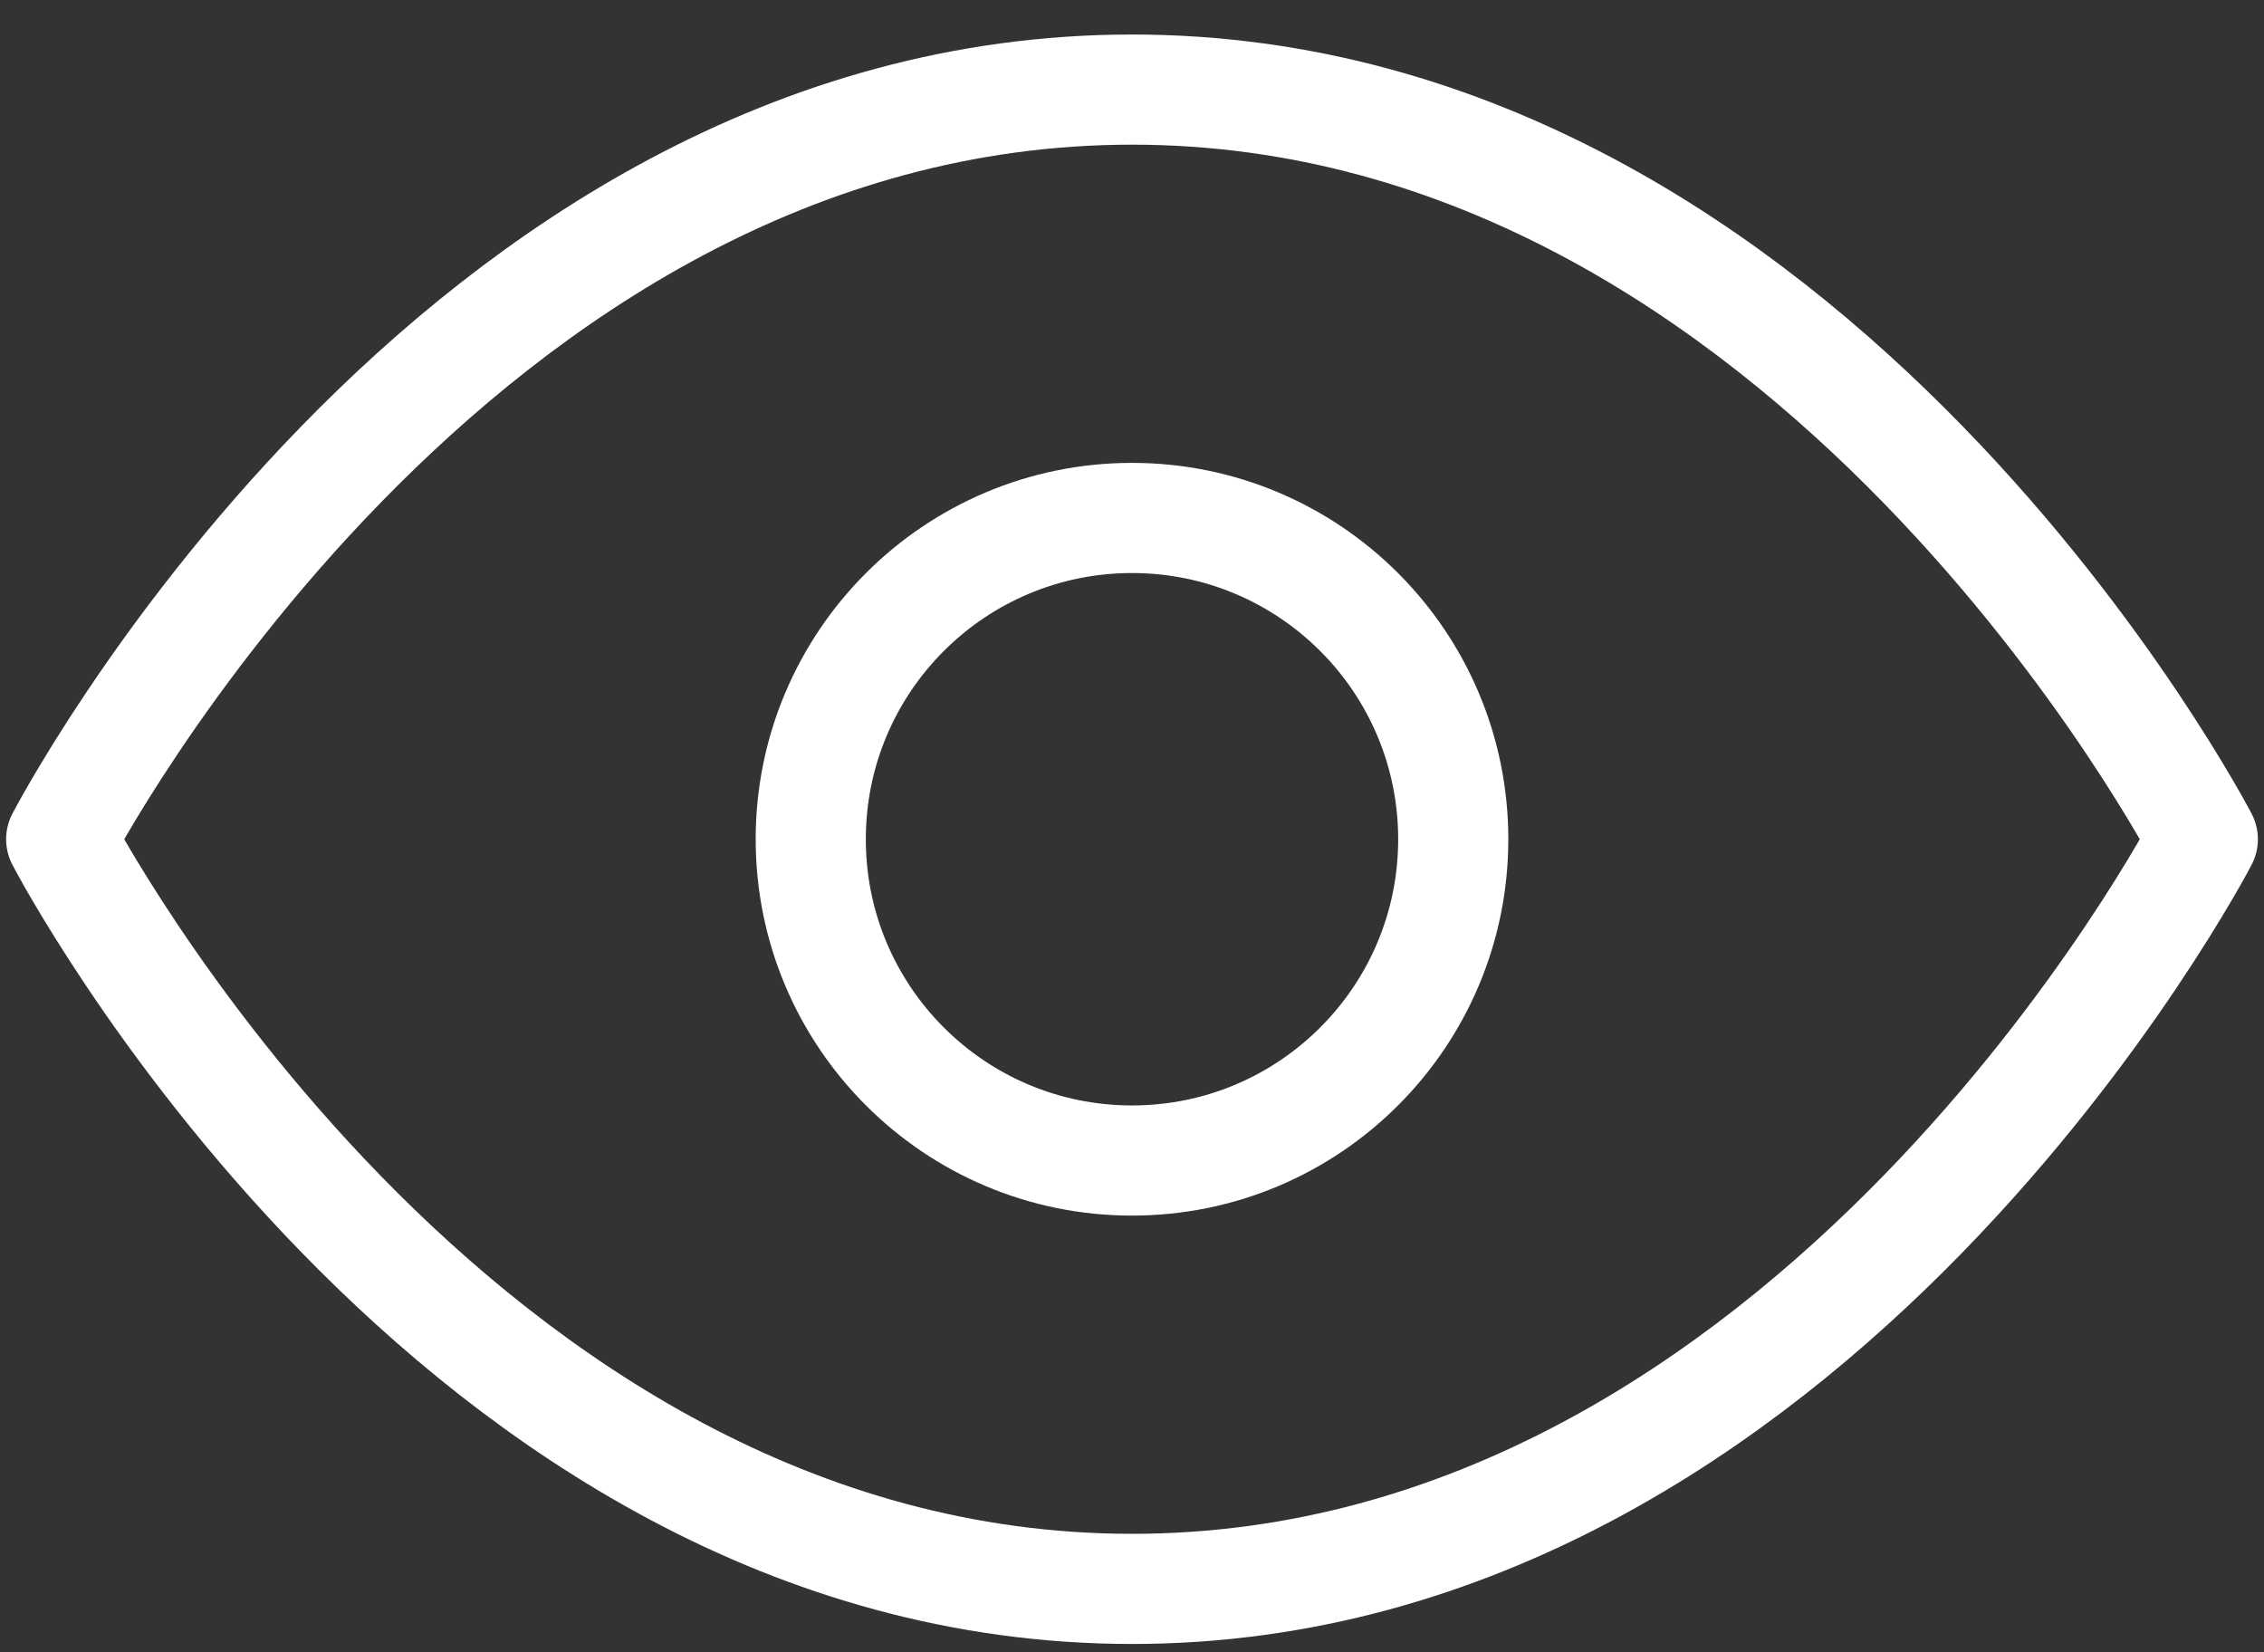 <svg width="37" height="27" viewBox="0 0 37 27" fill="none" xmlns="http://www.w3.org/2000/svg">
    <rect x="0" y="0" width="37" height="27" fill="#333333" stroke="none"/>
    <path
        d="M18.5 1.464C7.364 1.464 1 13.714 1 13.714C1 13.714 7.364 25.964 18.5 25.964C29.636 25.964 36 13.714 36 13.714C36 13.714 29.636 1.464 18.5 1.464Z"
        stroke="white" stroke-width="1.8" stroke-linecap="round" stroke-linejoin="round" />
    <path
        d="M18.5 18.964C21.399 18.964 23.75 16.614 23.75 13.714C23.75 10.815 21.399 8.464 18.5 8.464C15.601 8.464 13.25 10.815 13.25 13.714C13.25 16.614 15.601 18.964 18.5 18.964Z"
        stroke="white" stroke-width="1.8" stroke-linecap="round" stroke-linejoin="round" />
</svg>